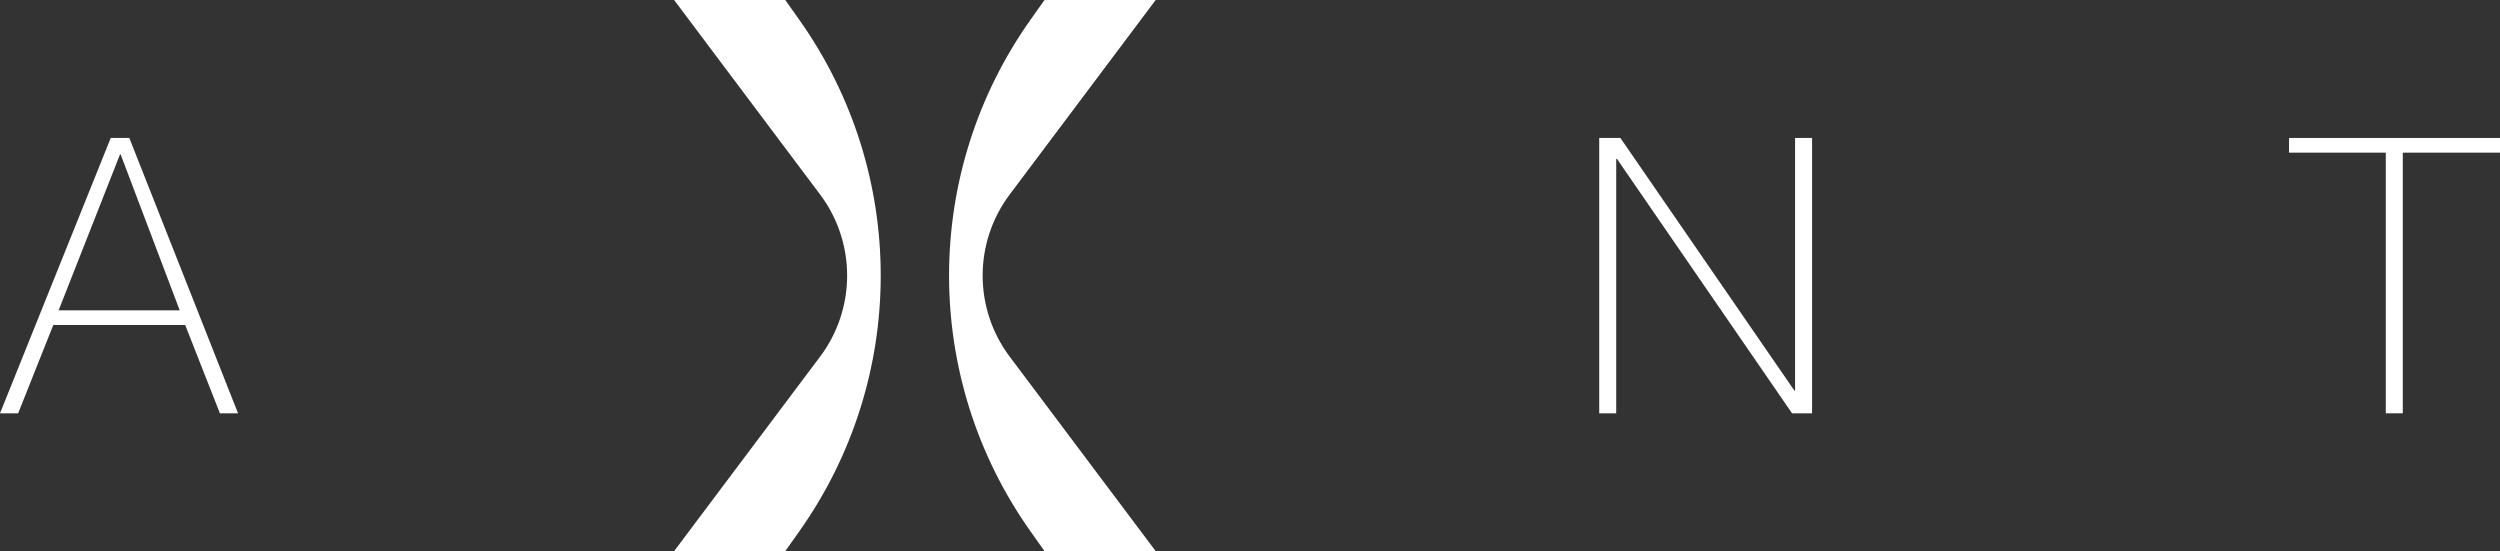 <?xml version="1.0" encoding="UTF-8" standalone="no"?> <svg xmlns:inkscape="http://www.inkscape.org/namespaces/inkscape" xmlns:sodipodi="http://sodipodi.sourceforge.net/DTD/sodipodi-0.dtd" xmlns="http://www.w3.org/2000/svg" xmlns:svg="http://www.w3.org/2000/svg" version="1.0" id="Layer_1" x="0px" y="0px" viewBox="0 0 173.6 38.27" xml:space="preserve" sodipodi:docname="0846246975de7041119084f73dea33db.svg" width="173.6" height="38.27"><rect x="0" y="0" width="173.6" height="38.27" fill="#333333" stroke="none"/><defs id="defs43"></defs> <style type="text/css" id="style2"> .st0{fill:#FFFFFF;} </style> <g id="ISOLOGO_x5F_1_00000053504072167917825490000012966622914340880517_"> <g id="LOGO_00000162338210315999589110000001600663801308019594_"> <g id="g10"> <g id="g8"> <g id="g6"> <path class="st0" d="M 7.69,9.58 H 8.98 L 16.53,28.7 H 15.27 L 12.86,22.57 H 3.7 L 1.26,28.7 H 0 Z M 12.48,21.55 8.38,10.73 H 8.33 L 4.07,21.55 Z" id="path4"></path> </g> </g> </g> <g id="g16"> <g id="g14"> <path class="st0" d="m 111.05,9.58 h 1.47 l 12.08,17.54 h 0.05 V 9.58 h 1.18 V 28.7 h -1.39 L 112.28,11.03 h -0.05 V 28.7 h -1.18 z" id="path12"></path> </g> </g> <g id="g22"> <g id="g20"> <path class="st0" d="M 158.95,10.6 V 9.58 h 14.65 v 1.02 h -6.75 v 18.1 h -1.18 V 10.6 Z" id="path18"></path> </g> </g> <g id="g36"> <g id="g28"> <g id="g26"> <path class="st0" d="m 55.45,36.97 -0.92,1.3 H 46.81 L 56.95,24.76 c 2.5,-3.33 2.5,-7.92 0,-11.25 L 46.81,0 h 7.72 l 0.92,1.3 c 7.61,10.67 7.61,25 0,35.67 z" id="path24"></path> </g> </g> <g id="g34"> <g id="g32"> <path class="st0" d="m 71.61,36.97 0.92,1.3 h 7.72 L 70.11,24.76 c -2.5,-3.33 -2.5,-7.92 0,-11.25 L 80.25,0 h -7.72 l -0.92,1.3 c -7.61,10.67 -7.61,25 0,35.67 z" id="path30"></path> </g> </g> </g> </g> </g> </svg> 